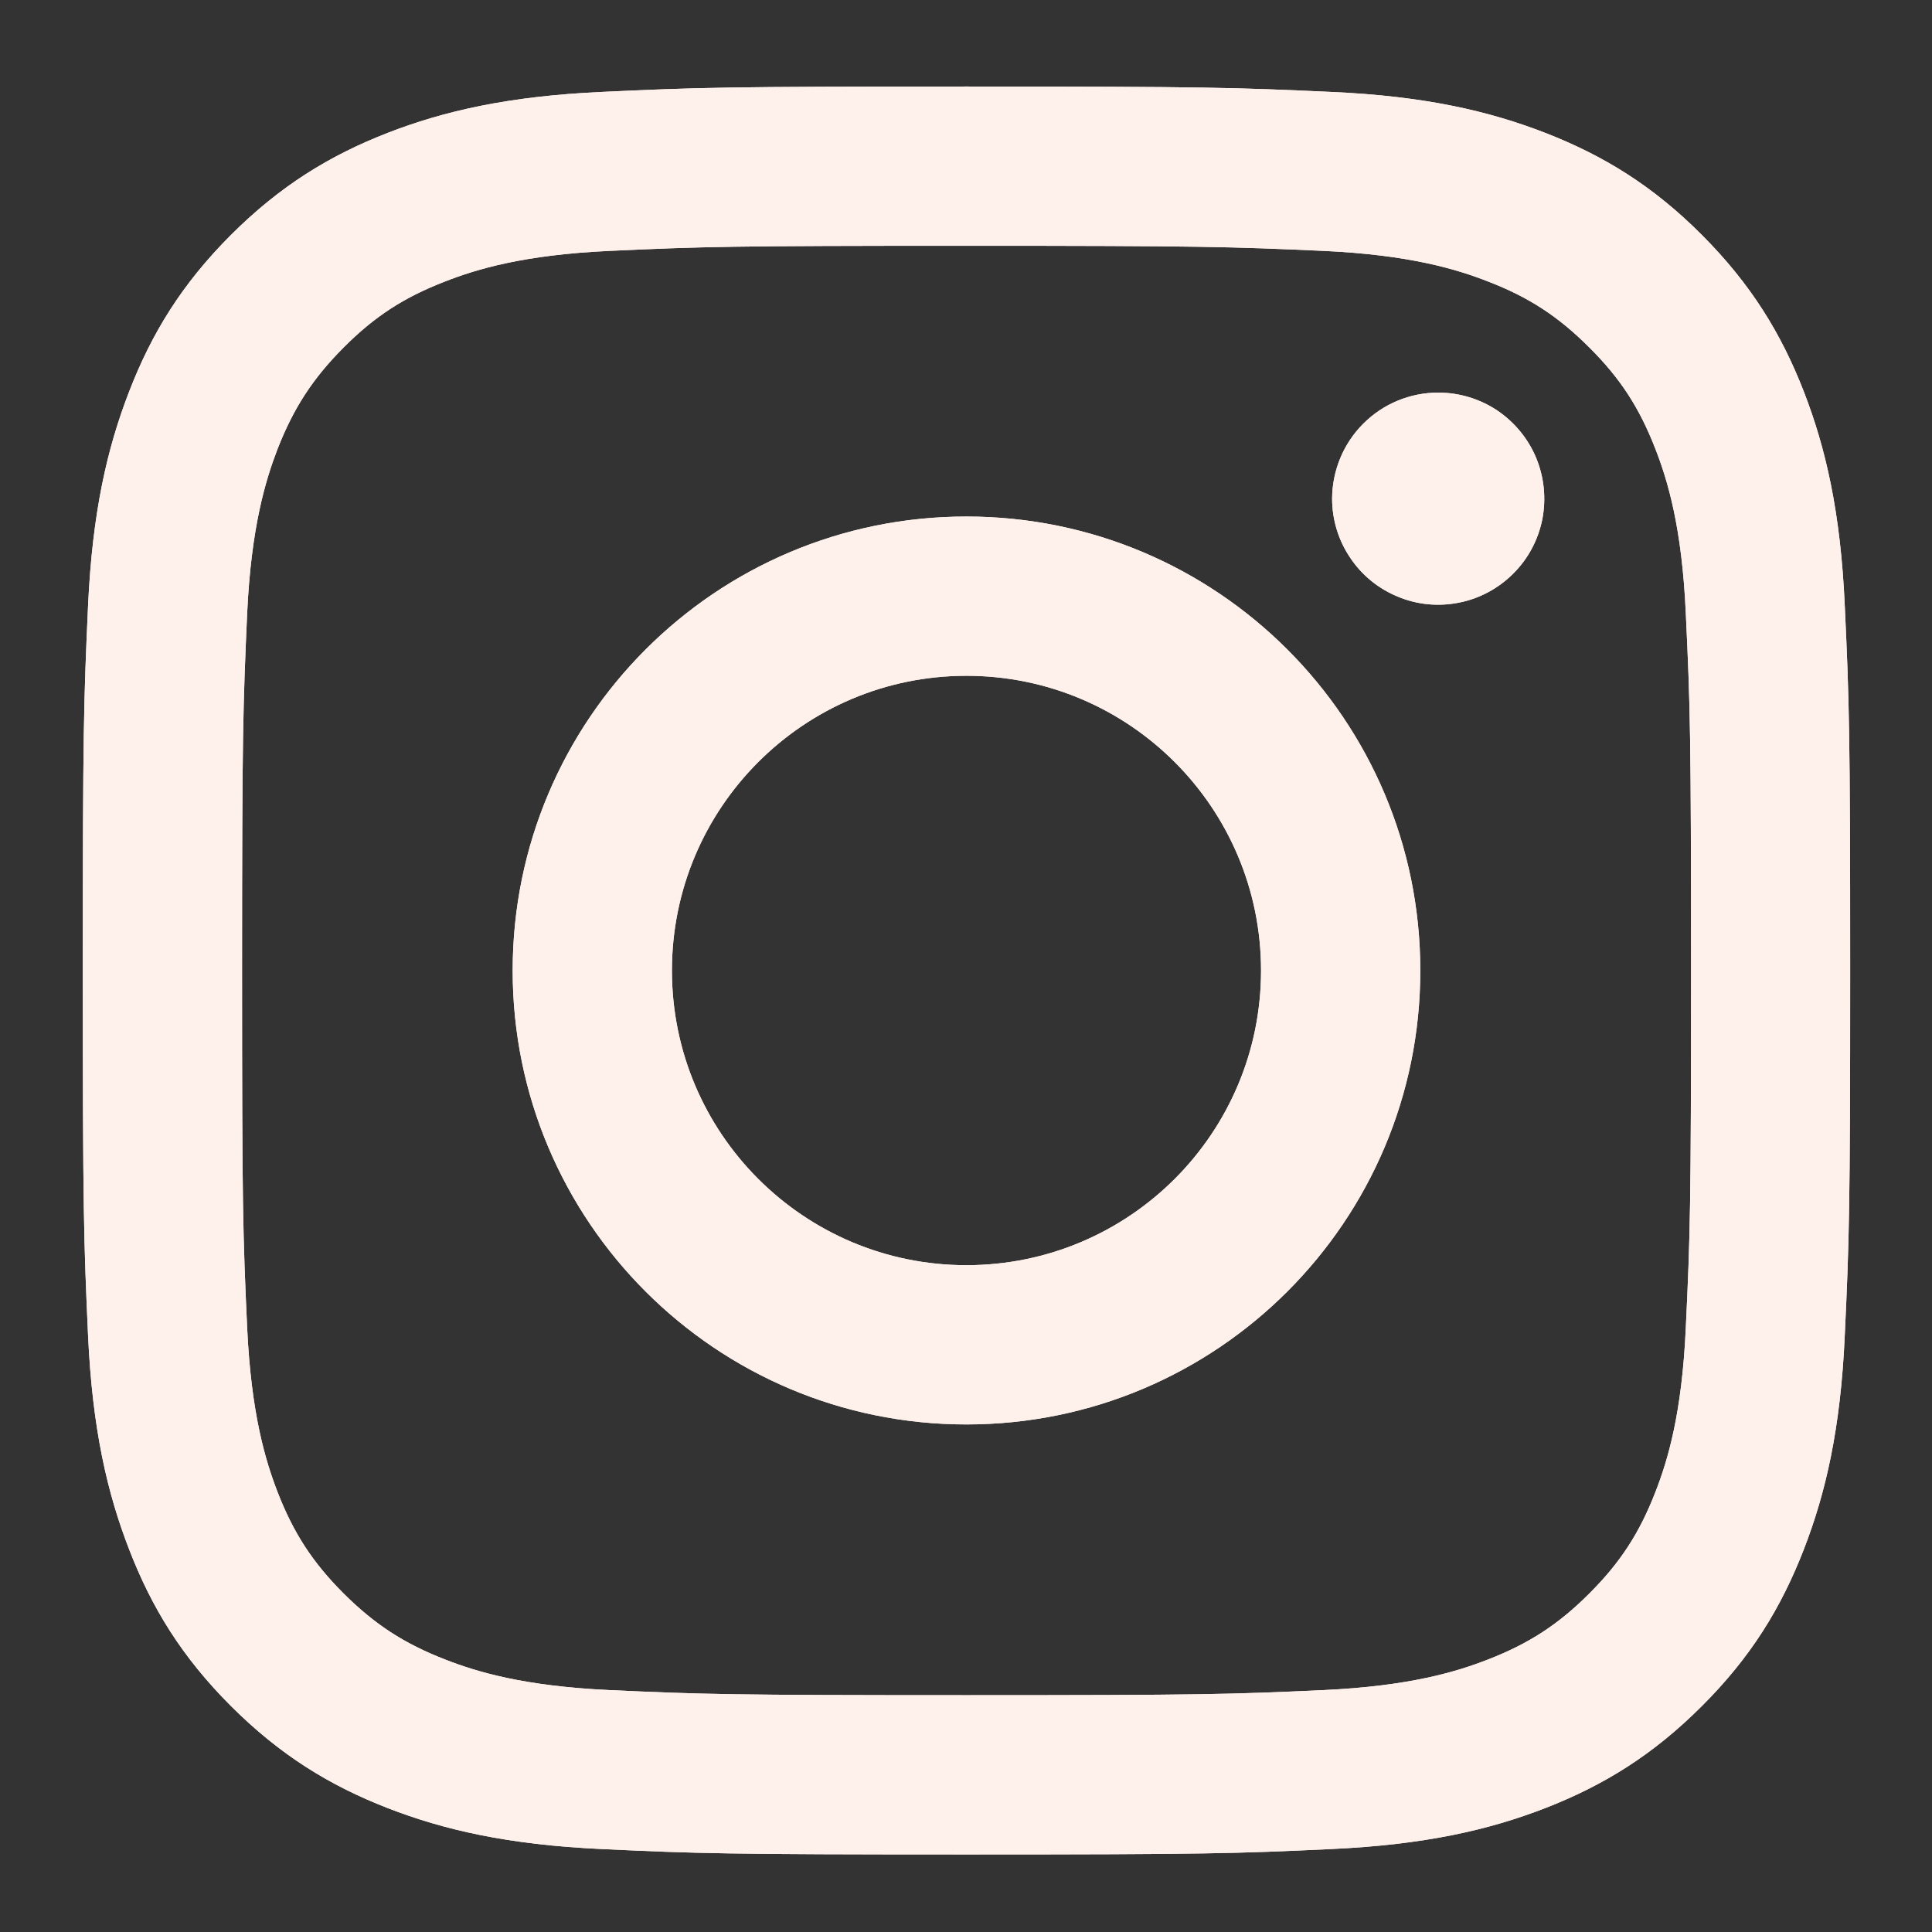 <svg width="14" height="14" viewBox="0 0 14 14" fill="none" xmlns="http://www.w3.org/2000/svg">
<rect x="0" y="0" width="14" height="14" fill="#333333" stroke="none"/>
<path d="M4.869 7.033C4.869 5.853 5.825 4.897 7.003 4.897C8.182 4.897 9.138 5.853 9.138 7.033C9.138 8.212 8.182 9.168 7.003 9.168C5.825 9.168 4.869 8.212 4.869 7.033ZM3.715 7.033C3.715 8.849 5.187 10.322 7.003 10.322C8.82 10.322 10.292 8.849 10.292 7.033C10.292 5.216 8.82 3.743 7.003 3.743C5.187 3.743 3.715 5.216 3.715 7.033ZM9.653 3.613C9.653 3.765 9.698 3.914 9.783 4.04C9.867 4.167 9.987 4.265 10.128 4.323C10.268 4.382 10.422 4.397 10.572 4.367C10.721 4.338 10.858 4.264 10.965 4.157C11.073 4.05 11.146 3.913 11.176 3.764C11.205 3.614 11.19 3.46 11.132 3.319C11.074 3.179 10.975 3.059 10.849 2.974C10.723 2.89 10.574 2.845 10.422 2.845H10.422C10.218 2.845 10.023 2.926 9.879 3.07C9.735 3.214 9.654 3.409 9.653 3.613V3.613ZM4.416 12.247C3.792 12.218 3.453 12.114 3.227 12.026C2.928 11.91 2.715 11.771 2.49 11.547C2.266 11.323 2.127 11.11 2.011 10.811C1.924 10.585 1.82 10.246 1.791 9.621C1.76 8.946 1.754 8.743 1.754 7.033C1.754 5.322 1.761 5.12 1.791 4.444C1.82 3.82 1.924 3.481 2.011 3.254C2.128 2.955 2.267 2.742 2.49 2.518C2.714 2.293 2.928 2.154 3.227 2.039C3.452 1.951 3.792 1.847 4.416 1.818C5.091 1.787 5.294 1.781 7.003 1.781C8.713 1.781 8.916 1.788 9.591 1.818C10.216 1.847 10.555 1.951 10.781 2.039C11.08 2.154 11.293 2.294 11.517 2.518C11.742 2.742 11.88 2.955 11.996 3.254C12.084 3.48 12.188 3.82 12.216 4.444C12.248 5.12 12.254 5.322 12.254 7.033C12.254 8.743 12.248 8.946 12.216 9.621C12.188 10.246 12.084 10.585 11.996 10.811C11.88 11.11 11.741 11.323 11.517 11.547C11.293 11.771 11.08 11.91 10.781 12.026C10.555 12.114 10.216 12.218 9.591 12.247C8.916 12.278 8.714 12.284 7.003 12.284C5.293 12.284 5.091 12.278 4.416 12.247V12.247ZM4.363 0.666C3.682 0.697 3.216 0.805 2.809 0.963C2.388 1.127 2.031 1.346 1.674 1.702C1.318 2.058 1.099 2.415 0.936 2.837C0.778 3.244 0.669 3.71 0.638 4.392C0.607 5.075 0.6 5.293 0.6 7.033C0.6 8.772 0.607 8.991 0.638 9.674C0.669 10.356 0.778 10.821 0.936 11.228C1.099 11.65 1.318 12.007 1.674 12.363C2.031 12.719 2.388 12.938 2.809 13.102C3.216 13.26 3.682 13.368 4.363 13.399C5.046 13.431 5.264 13.438 7.003 13.438C8.743 13.438 8.961 13.431 9.644 13.399C10.325 13.368 10.791 13.26 11.198 13.102C11.619 12.938 11.976 12.719 12.332 12.363C12.689 12.007 12.907 11.65 13.071 11.228C13.229 10.821 13.338 10.355 13.368 9.674C13.4 8.99 13.407 8.772 13.407 7.033C13.407 5.293 13.4 5.075 13.368 4.392C13.338 3.71 13.229 3.244 13.071 2.837C12.907 2.416 12.688 2.059 12.332 1.702C11.977 1.346 11.619 1.127 11.198 0.963C10.791 0.805 10.325 0.696 9.644 0.666C8.961 0.635 8.743 0.627 7.004 0.627C5.265 0.627 5.046 0.634 4.363 0.666Z" fill="#FEF0EA"/>
<path d="M4.869 7.033C4.869 5.853 5.825 4.897 7.003 4.897C8.182 4.897 9.138 5.853 9.138 7.033C9.138 8.212 8.182 9.168 7.003 9.168C5.825 9.168 4.869 8.212 4.869 7.033ZM3.715 7.033C3.715 8.849 5.187 10.322 7.003 10.322C8.82 10.322 10.292 8.849 10.292 7.033C10.292 5.216 8.82 3.743 7.003 3.743C5.187 3.743 3.715 5.216 3.715 7.033ZM9.653 3.613C9.653 3.765 9.698 3.914 9.783 4.04C9.867 4.167 9.987 4.265 10.128 4.323C10.268 4.382 10.422 4.397 10.572 4.367C10.721 4.338 10.858 4.264 10.965 4.157C11.073 4.05 11.146 3.913 11.176 3.764C11.205 3.614 11.19 3.46 11.132 3.319C11.074 3.179 10.975 3.059 10.849 2.974C10.723 2.89 10.574 2.845 10.422 2.845H10.422C10.218 2.845 10.023 2.926 9.879 3.07C9.735 3.214 9.654 3.409 9.653 3.613V3.613ZM4.416 12.247C3.792 12.218 3.453 12.114 3.227 12.026C2.928 11.91 2.715 11.771 2.49 11.547C2.266 11.323 2.127 11.11 2.011 10.811C1.924 10.585 1.82 10.246 1.791 9.621C1.76 8.946 1.754 8.743 1.754 7.033C1.754 5.322 1.761 5.12 1.791 4.444C1.82 3.82 1.924 3.481 2.011 3.254C2.128 2.955 2.267 2.742 2.49 2.518C2.714 2.293 2.928 2.154 3.227 2.039C3.452 1.951 3.792 1.847 4.416 1.818C5.091 1.787 5.294 1.781 7.003 1.781C8.713 1.781 8.916 1.788 9.591 1.818C10.216 1.847 10.555 1.951 10.781 2.039C11.08 2.154 11.293 2.294 11.517 2.518C11.742 2.742 11.88 2.955 11.996 3.254C12.084 3.48 12.188 3.82 12.216 4.444C12.248 5.12 12.254 5.322 12.254 7.033C12.254 8.743 12.248 8.946 12.216 9.621C12.188 10.246 12.084 10.585 11.996 10.811C11.88 11.11 11.741 11.323 11.517 11.547C11.293 11.771 11.08 11.91 10.781 12.026C10.555 12.114 10.216 12.218 9.591 12.247C8.916 12.278 8.714 12.284 7.003 12.284C5.293 12.284 5.091 12.278 4.416 12.247V12.247ZM4.363 0.666C3.682 0.697 3.216 0.805 2.809 0.963C2.388 1.127 2.031 1.346 1.674 1.702C1.318 2.058 1.099 2.415 0.936 2.837C0.778 3.244 0.669 3.71 0.638 4.392C0.607 5.075 0.6 5.293 0.6 7.033C0.6 8.772 0.607 8.991 0.638 9.674C0.669 10.356 0.778 10.821 0.936 11.228C1.099 11.65 1.318 12.007 1.674 12.363C2.031 12.719 2.388 12.938 2.809 13.102C3.216 13.26 3.682 13.368 4.363 13.399C5.046 13.431 5.264 13.438 7.003 13.438C8.743 13.438 8.961 13.431 9.644 13.399C10.325 13.368 10.791 13.26 11.198 13.102C11.619 12.938 11.976 12.719 12.332 12.363C12.689 12.007 12.907 11.65 13.071 11.228C13.229 10.821 13.338 10.355 13.368 9.674C13.4 8.99 13.407 8.772 13.407 7.033C13.407 5.293 13.4 5.075 13.368 4.392C13.338 3.71 13.229 3.244 13.071 2.837C12.907 2.416 12.688 2.059 12.332 1.702C11.977 1.346 11.619 1.127 11.198 0.963C10.791 0.805 10.325 0.696 9.644 0.666C8.961 0.635 8.743 0.627 7.004 0.627C5.265 0.627 5.046 0.634 4.363 0.666Z" fill="#FEF0EA"/>
</svg>
